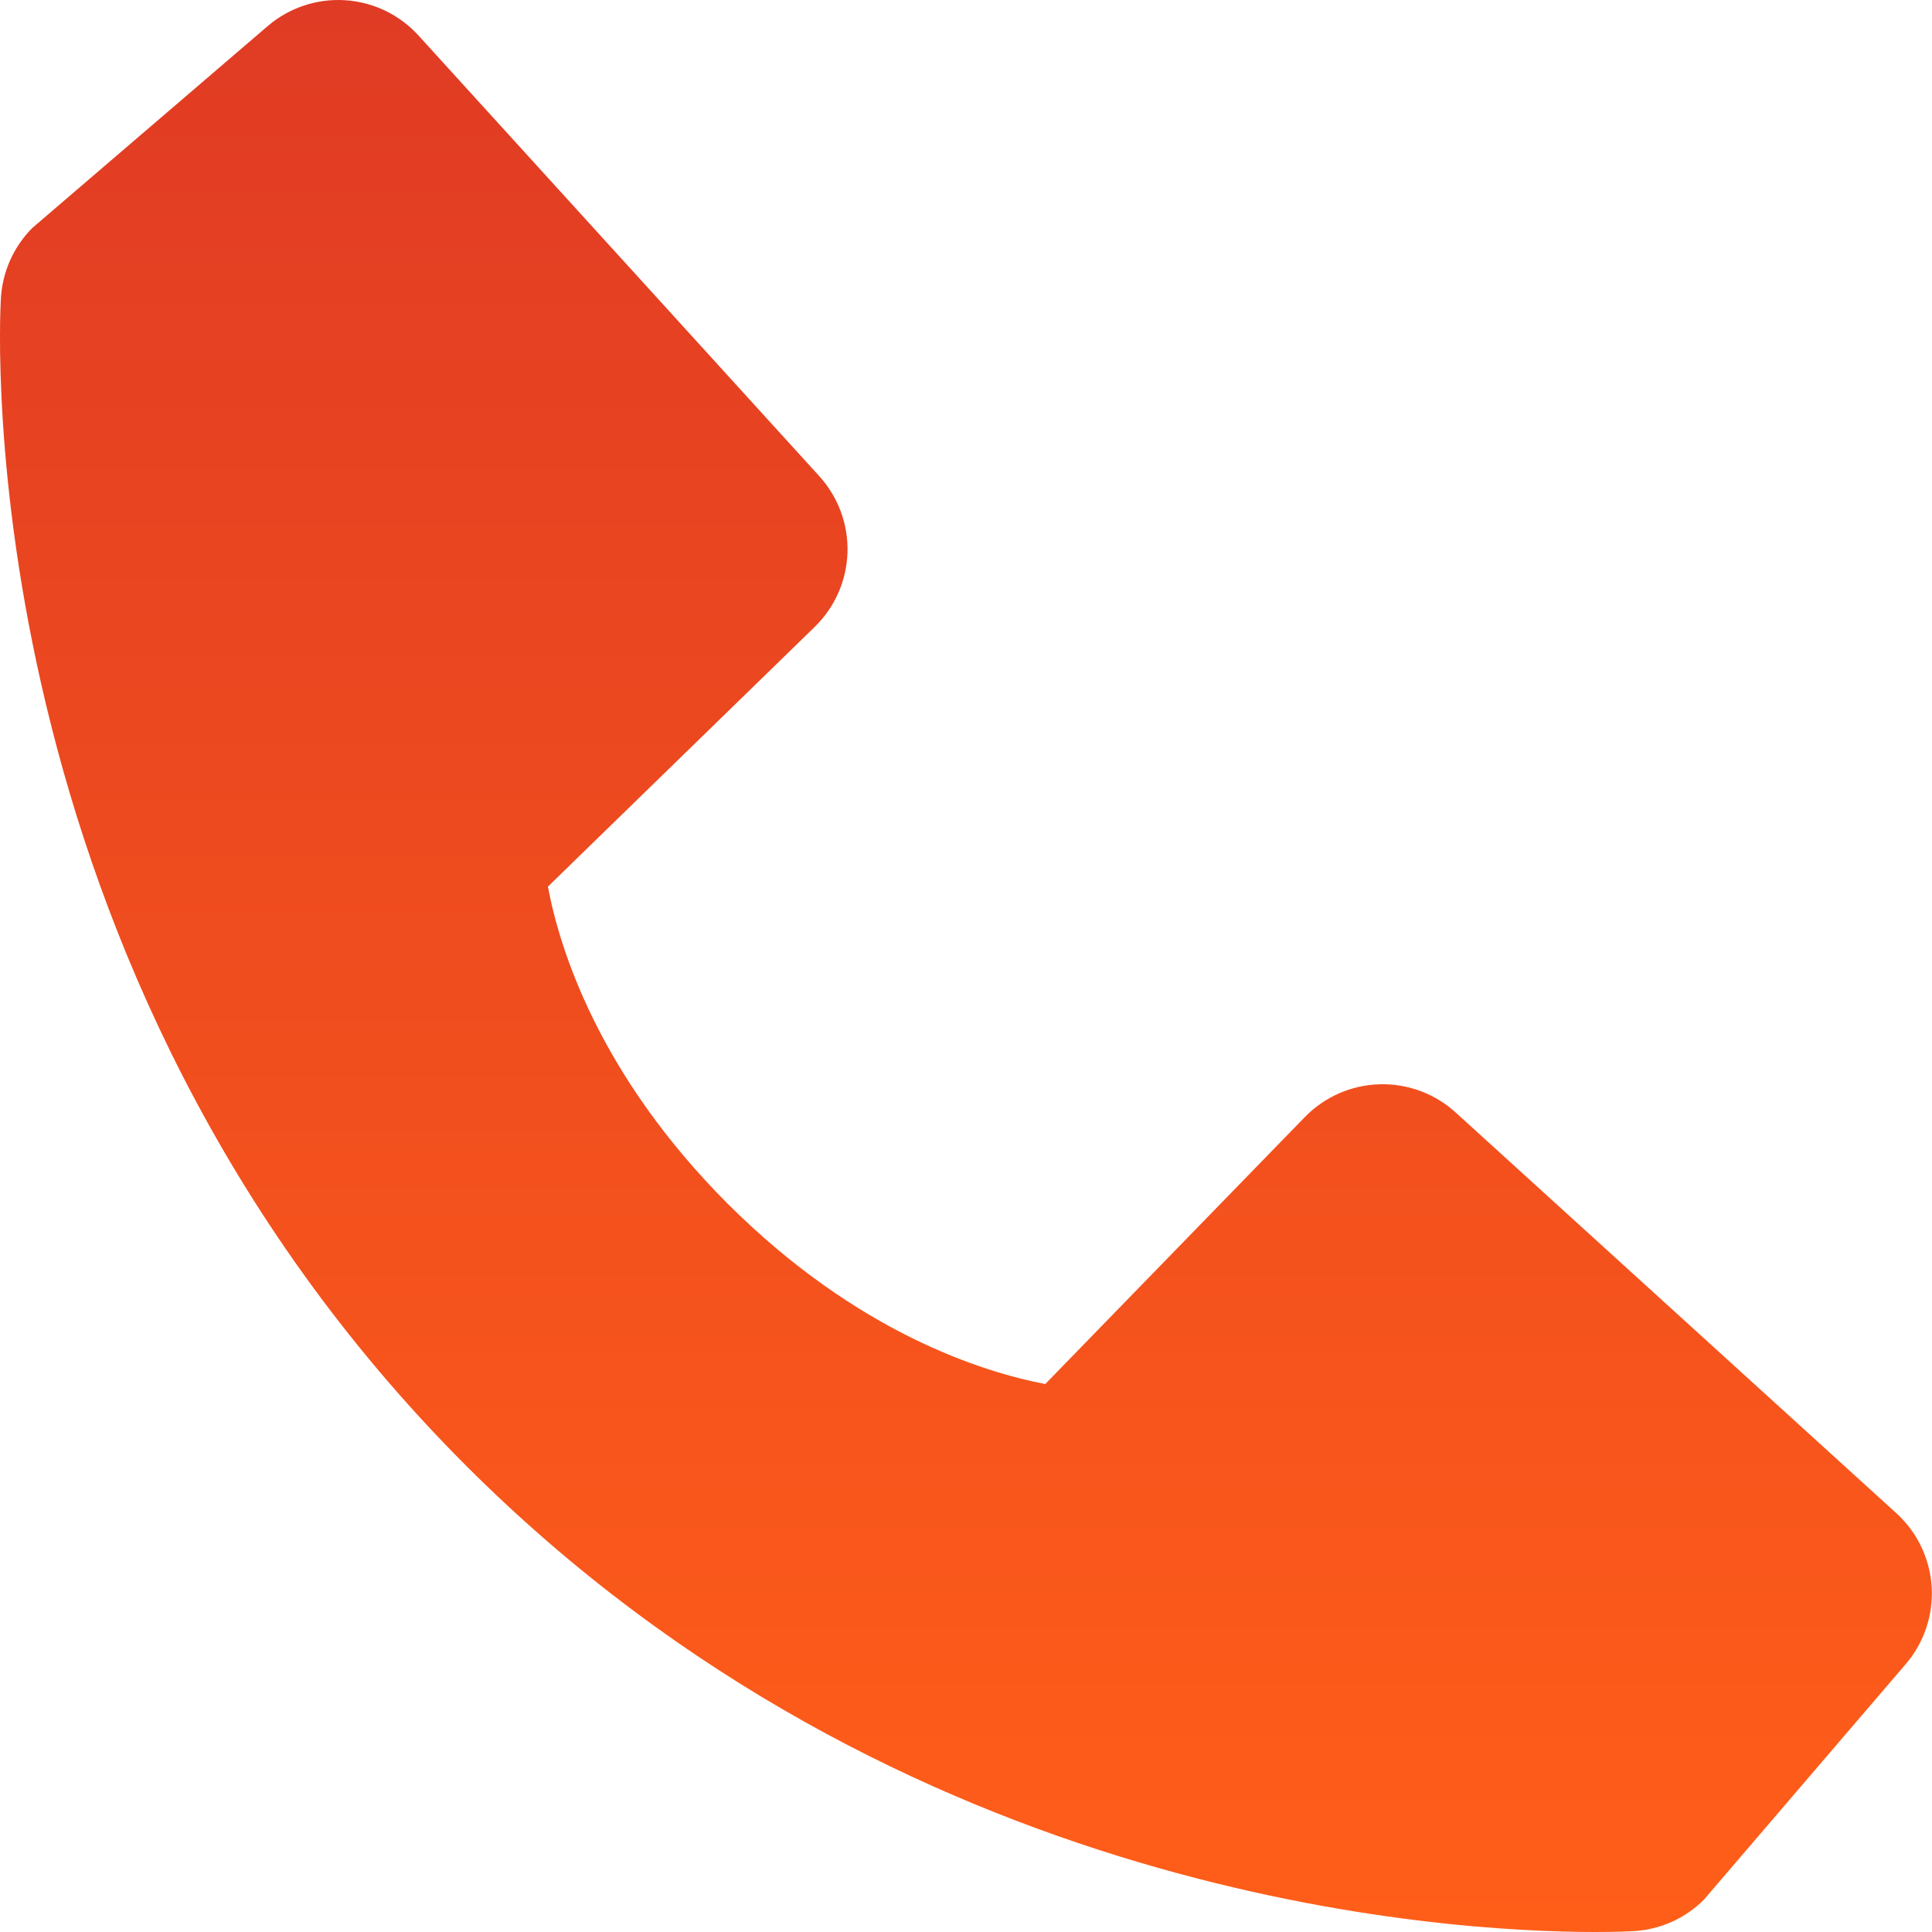 <svg width="35" height="35" viewBox="0 0 35 35" fill="none" xmlns="http://www.w3.org/2000/svg">
<path d="M26.37 20.153C25.993 19.81 25.497 19.627 24.987 19.643C24.477 19.658 23.993 19.872 23.637 20.238L18.936 25.073C17.804 24.856 15.529 24.147 13.187 21.811C10.845 19.467 10.136 17.186 9.926 16.062L14.757 11.359C15.123 11.004 15.337 10.52 15.353 10.01C15.369 9.5 15.185 9.004 14.842 8.626L7.582 0.644C7.238 0.265 6.761 0.036 6.25 0.004C5.74 -0.028 5.238 0.14 4.849 0.473L0.586 4.129C0.246 4.47 0.044 4.924 0.016 5.404C-0.013 5.895 -0.575 17.53 8.447 26.556C16.317 34.424 26.176 35 28.891 35C29.288 35 29.532 34.988 29.596 34.984C30.077 34.957 30.53 34.754 30.869 34.413L34.524 30.147C34.857 29.759 35.025 29.257 34.994 28.747C34.962 28.236 34.733 27.758 34.355 27.414L26.37 20.153Z" fill="url(#paint0_linear_12405_75126)"/>
<defs>
<linearGradient id="paint0_linear_12405_75126" x1="17.499" y1="0" x2="17.499" y2="35" gradientUnits="userSpaceOnUse">
<stop stop-color="#E03B24"/>
<stop offset="1" stop-color="#FF5E19"/>
</linearGradient>
</defs>
</svg>
